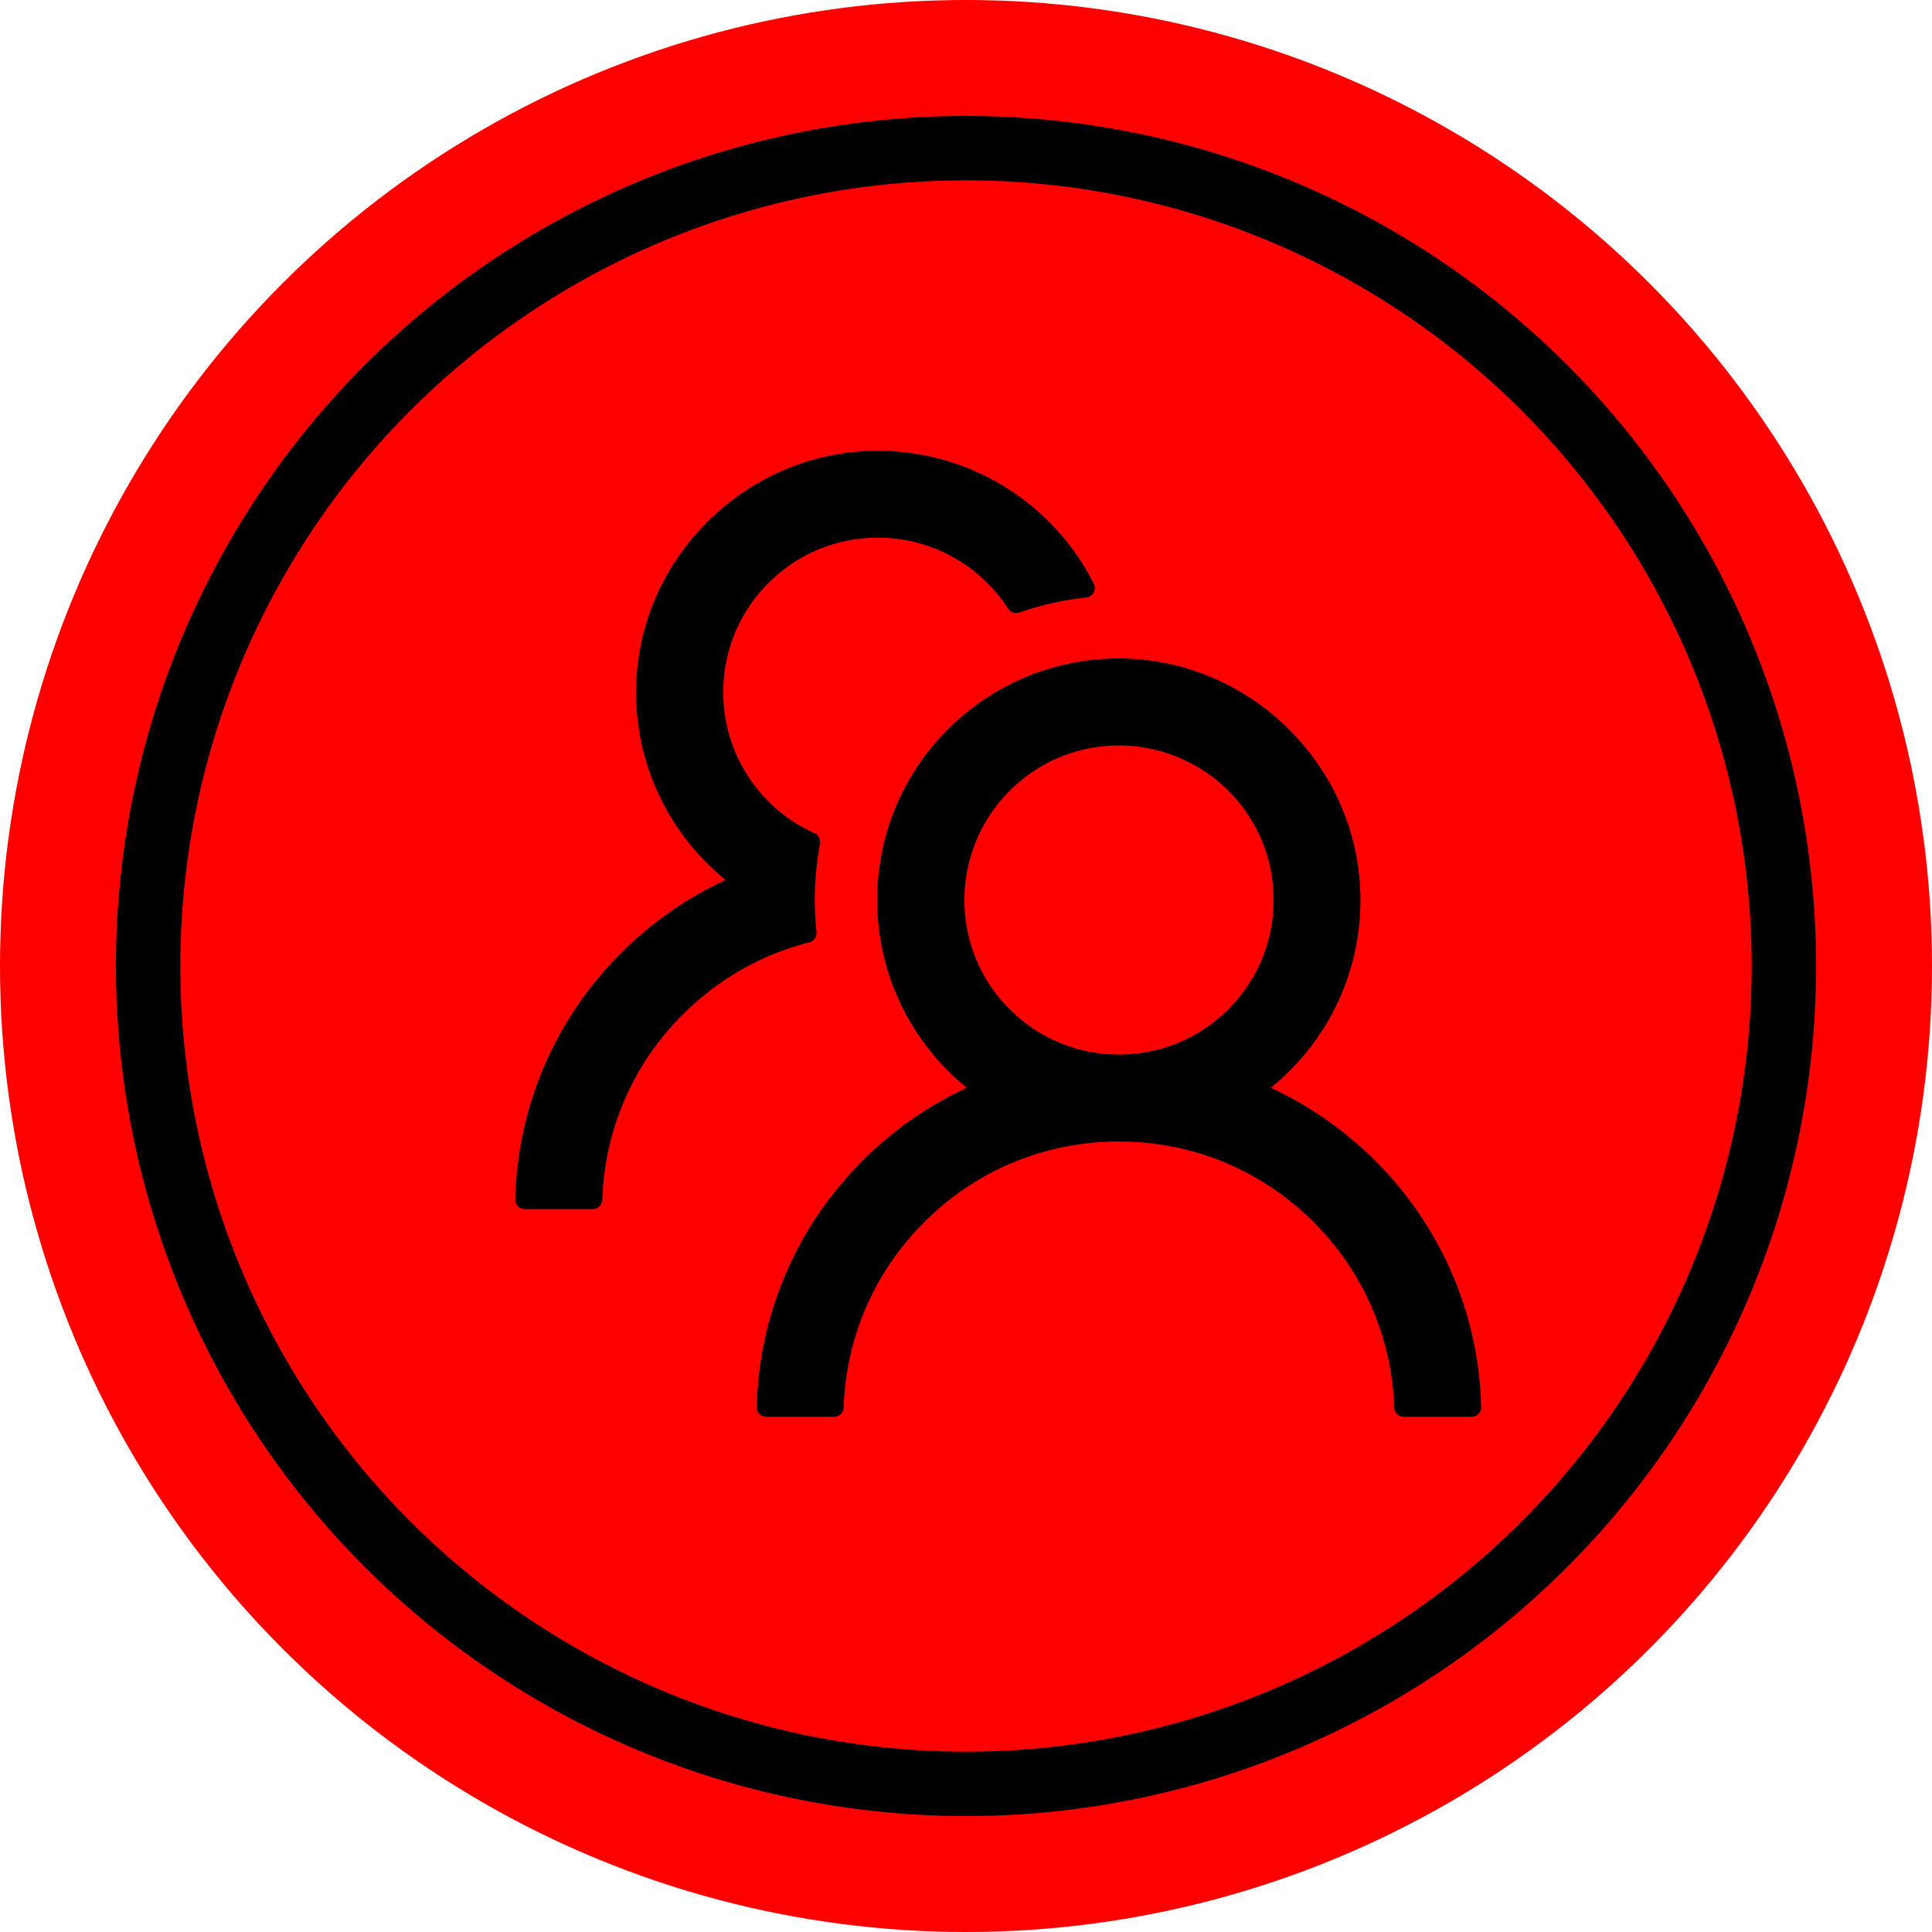 <?xml version="1.0" encoding="UTF-8"?> <svg xmlns="http://www.w3.org/2000/svg" width="30" height="30" viewBox="0 0 30 30" fill="none"><circle cx="15" cy="15" r="15" fill="#FF0000"></circle><circle cx="15" cy="15" r="12.7" stroke="black"></circle><path d="M21.354 18.023C20.884 17.554 20.336 17.17 19.734 16.891C20.583 16.203 21.125 15.153 21.125 13.975C21.125 11.898 19.392 10.194 17.315 10.225C15.269 10.257 13.621 11.924 13.621 13.975C13.621 15.153 14.165 16.203 15.012 16.891C14.41 17.17 13.862 17.553 13.393 18.023C12.369 19.049 11.787 20.402 11.75 21.846C11.749 21.866 11.753 21.886 11.76 21.905C11.768 21.923 11.779 21.94 11.793 21.955C11.807 21.969 11.823 21.98 11.842 21.988C11.86 21.996 11.88 22 11.9 22H12.95C13.031 22 13.098 21.936 13.1 21.856C13.136 20.768 13.576 19.75 14.351 18.978C14.747 18.579 15.218 18.263 15.737 18.048C16.256 17.834 16.813 17.724 17.375 17.725C18.517 17.725 19.591 18.169 20.399 18.978C21.172 19.75 21.613 20.768 21.65 21.856C21.652 21.936 21.719 22 21.8 22H22.85C22.87 22 22.89 21.996 22.908 21.988C22.927 21.98 22.943 21.969 22.957 21.955C22.971 21.94 22.982 21.923 22.99 21.905C22.997 21.886 23 21.866 23 21.846C22.962 20.402 22.381 19.049 21.354 18.023ZM17.375 16.375C16.734 16.375 16.13 16.126 15.678 15.672C15.451 15.447 15.272 15.179 15.151 14.883C15.031 14.587 14.971 14.27 14.975 13.951C14.981 13.336 15.226 12.742 15.656 12.301C16.106 11.84 16.707 11.583 17.351 11.575C17.986 11.57 18.603 11.817 19.057 12.261C19.522 12.717 19.777 13.326 19.777 13.975C19.777 14.617 19.527 15.218 19.074 15.672C18.851 15.896 18.586 16.073 18.295 16.194C18.003 16.314 17.691 16.376 17.375 16.375ZM12.678 14.47C12.661 14.307 12.652 14.142 12.652 13.975C12.652 13.677 12.68 13.386 12.732 13.103C12.746 13.036 12.71 12.966 12.648 12.938C12.393 12.824 12.159 12.666 11.956 12.468C11.718 12.236 11.53 11.958 11.405 11.65C11.28 11.342 11.221 11.011 11.231 10.679C11.248 10.077 11.489 9.505 11.911 9.074C12.374 8.6 12.997 8.341 13.659 8.349C14.257 8.354 14.834 8.585 15.271 8.994C15.419 9.132 15.547 9.286 15.654 9.451C15.691 9.509 15.764 9.533 15.828 9.511C16.158 9.397 16.507 9.316 16.865 9.278C16.97 9.267 17.03 9.155 16.983 9.061C16.374 7.855 15.129 7.023 13.689 7C11.609 6.969 9.877 8.673 9.877 10.748C9.877 11.926 10.419 12.976 11.268 13.664C10.672 13.94 10.123 14.32 9.646 14.796C8.619 15.822 8.038 17.176 8 18.621C8 18.641 8.003 18.661 8.01 18.68C8.018 18.698 8.029 18.715 8.043 18.73C8.057 18.744 8.073 18.756 8.092 18.763C8.11 18.771 8.13 18.775 8.15 18.775H9.202C9.283 18.775 9.35 18.711 9.352 18.631C9.388 17.543 9.828 16.525 10.602 15.753C11.154 15.201 11.829 14.819 12.566 14.633C12.639 14.615 12.688 14.545 12.678 14.47Z" fill="black"></path></svg> 
